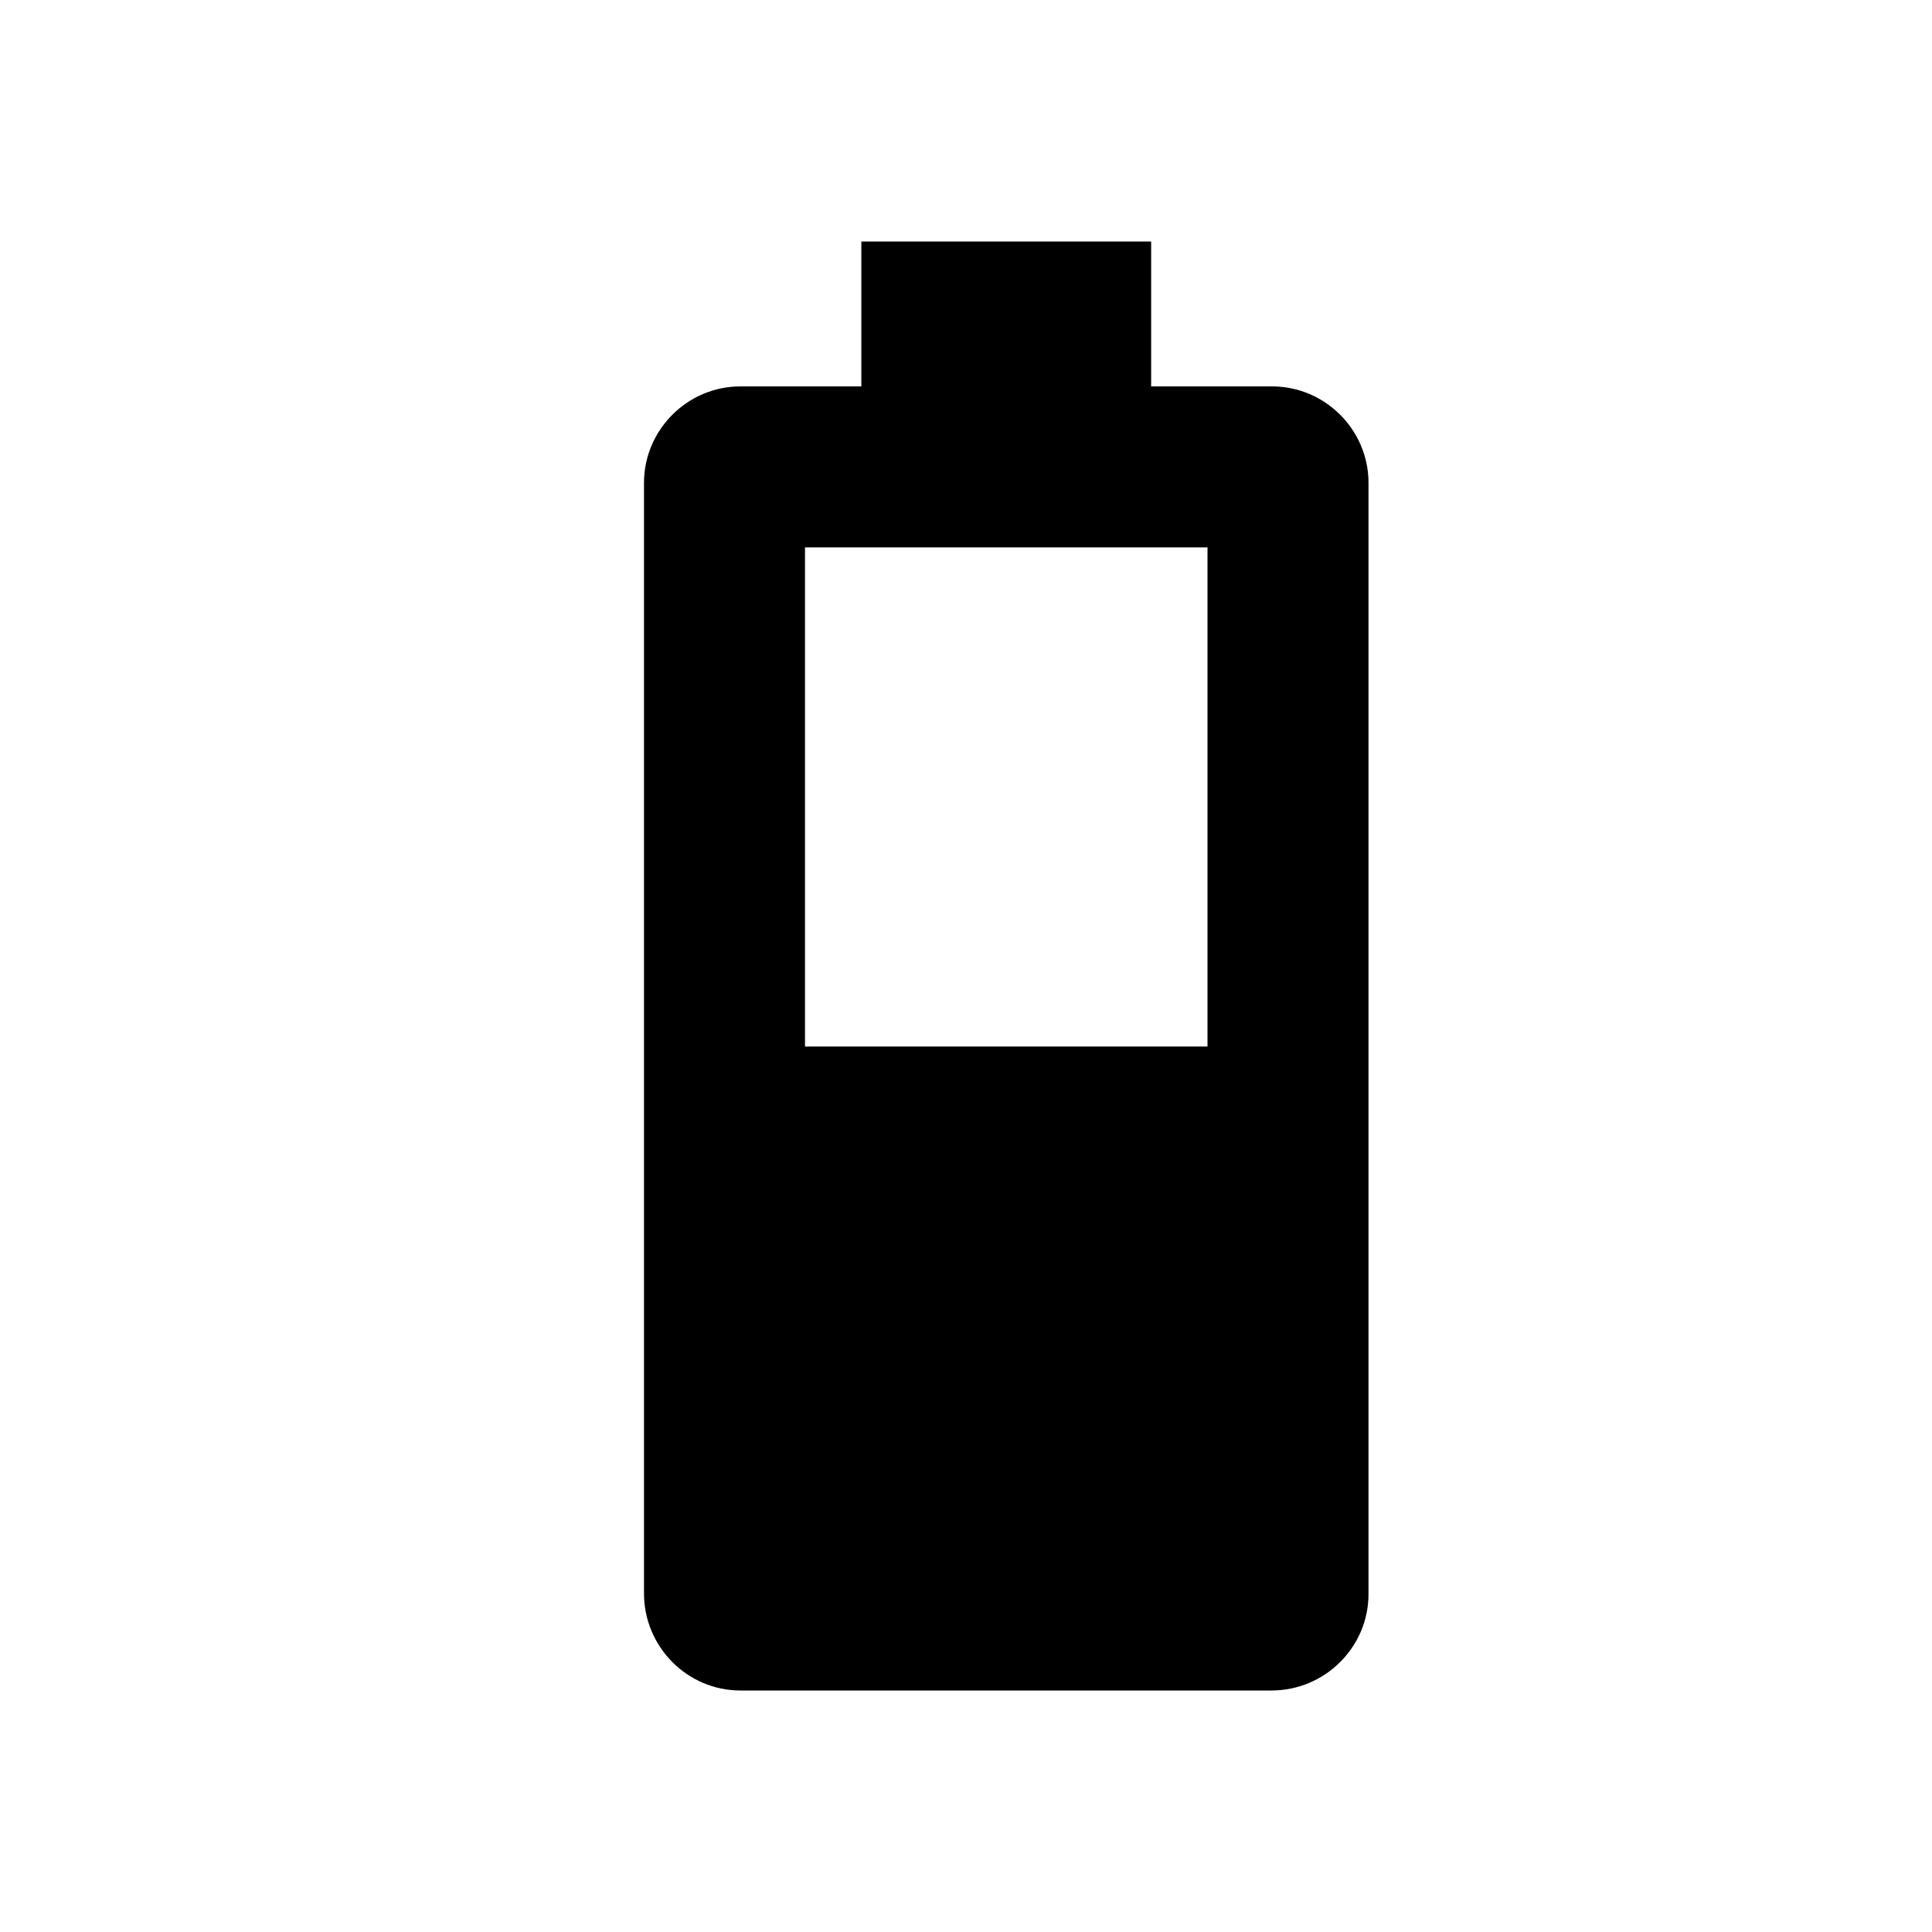 <svg width="24" height="24" viewBox="0 0 24 24" fill="none" xmlns="http://www.w3.org/2000/svg">
<path fill-rule="evenodd" clip-rule="evenodd" d="M14.3 4.8H15.803C16.46 4.8 17 5.34 17 5.997V19.803C17 20.46 16.46 21 15.794 21H9.197C8.54 21 8 20.46 8 19.794V5.997C8 5.34 8.54 4.8 9.197 4.8H10.7V3H14.3V4.8ZM15 6.8V13H10V6.8H15Z" fill="black"/>
</svg>
